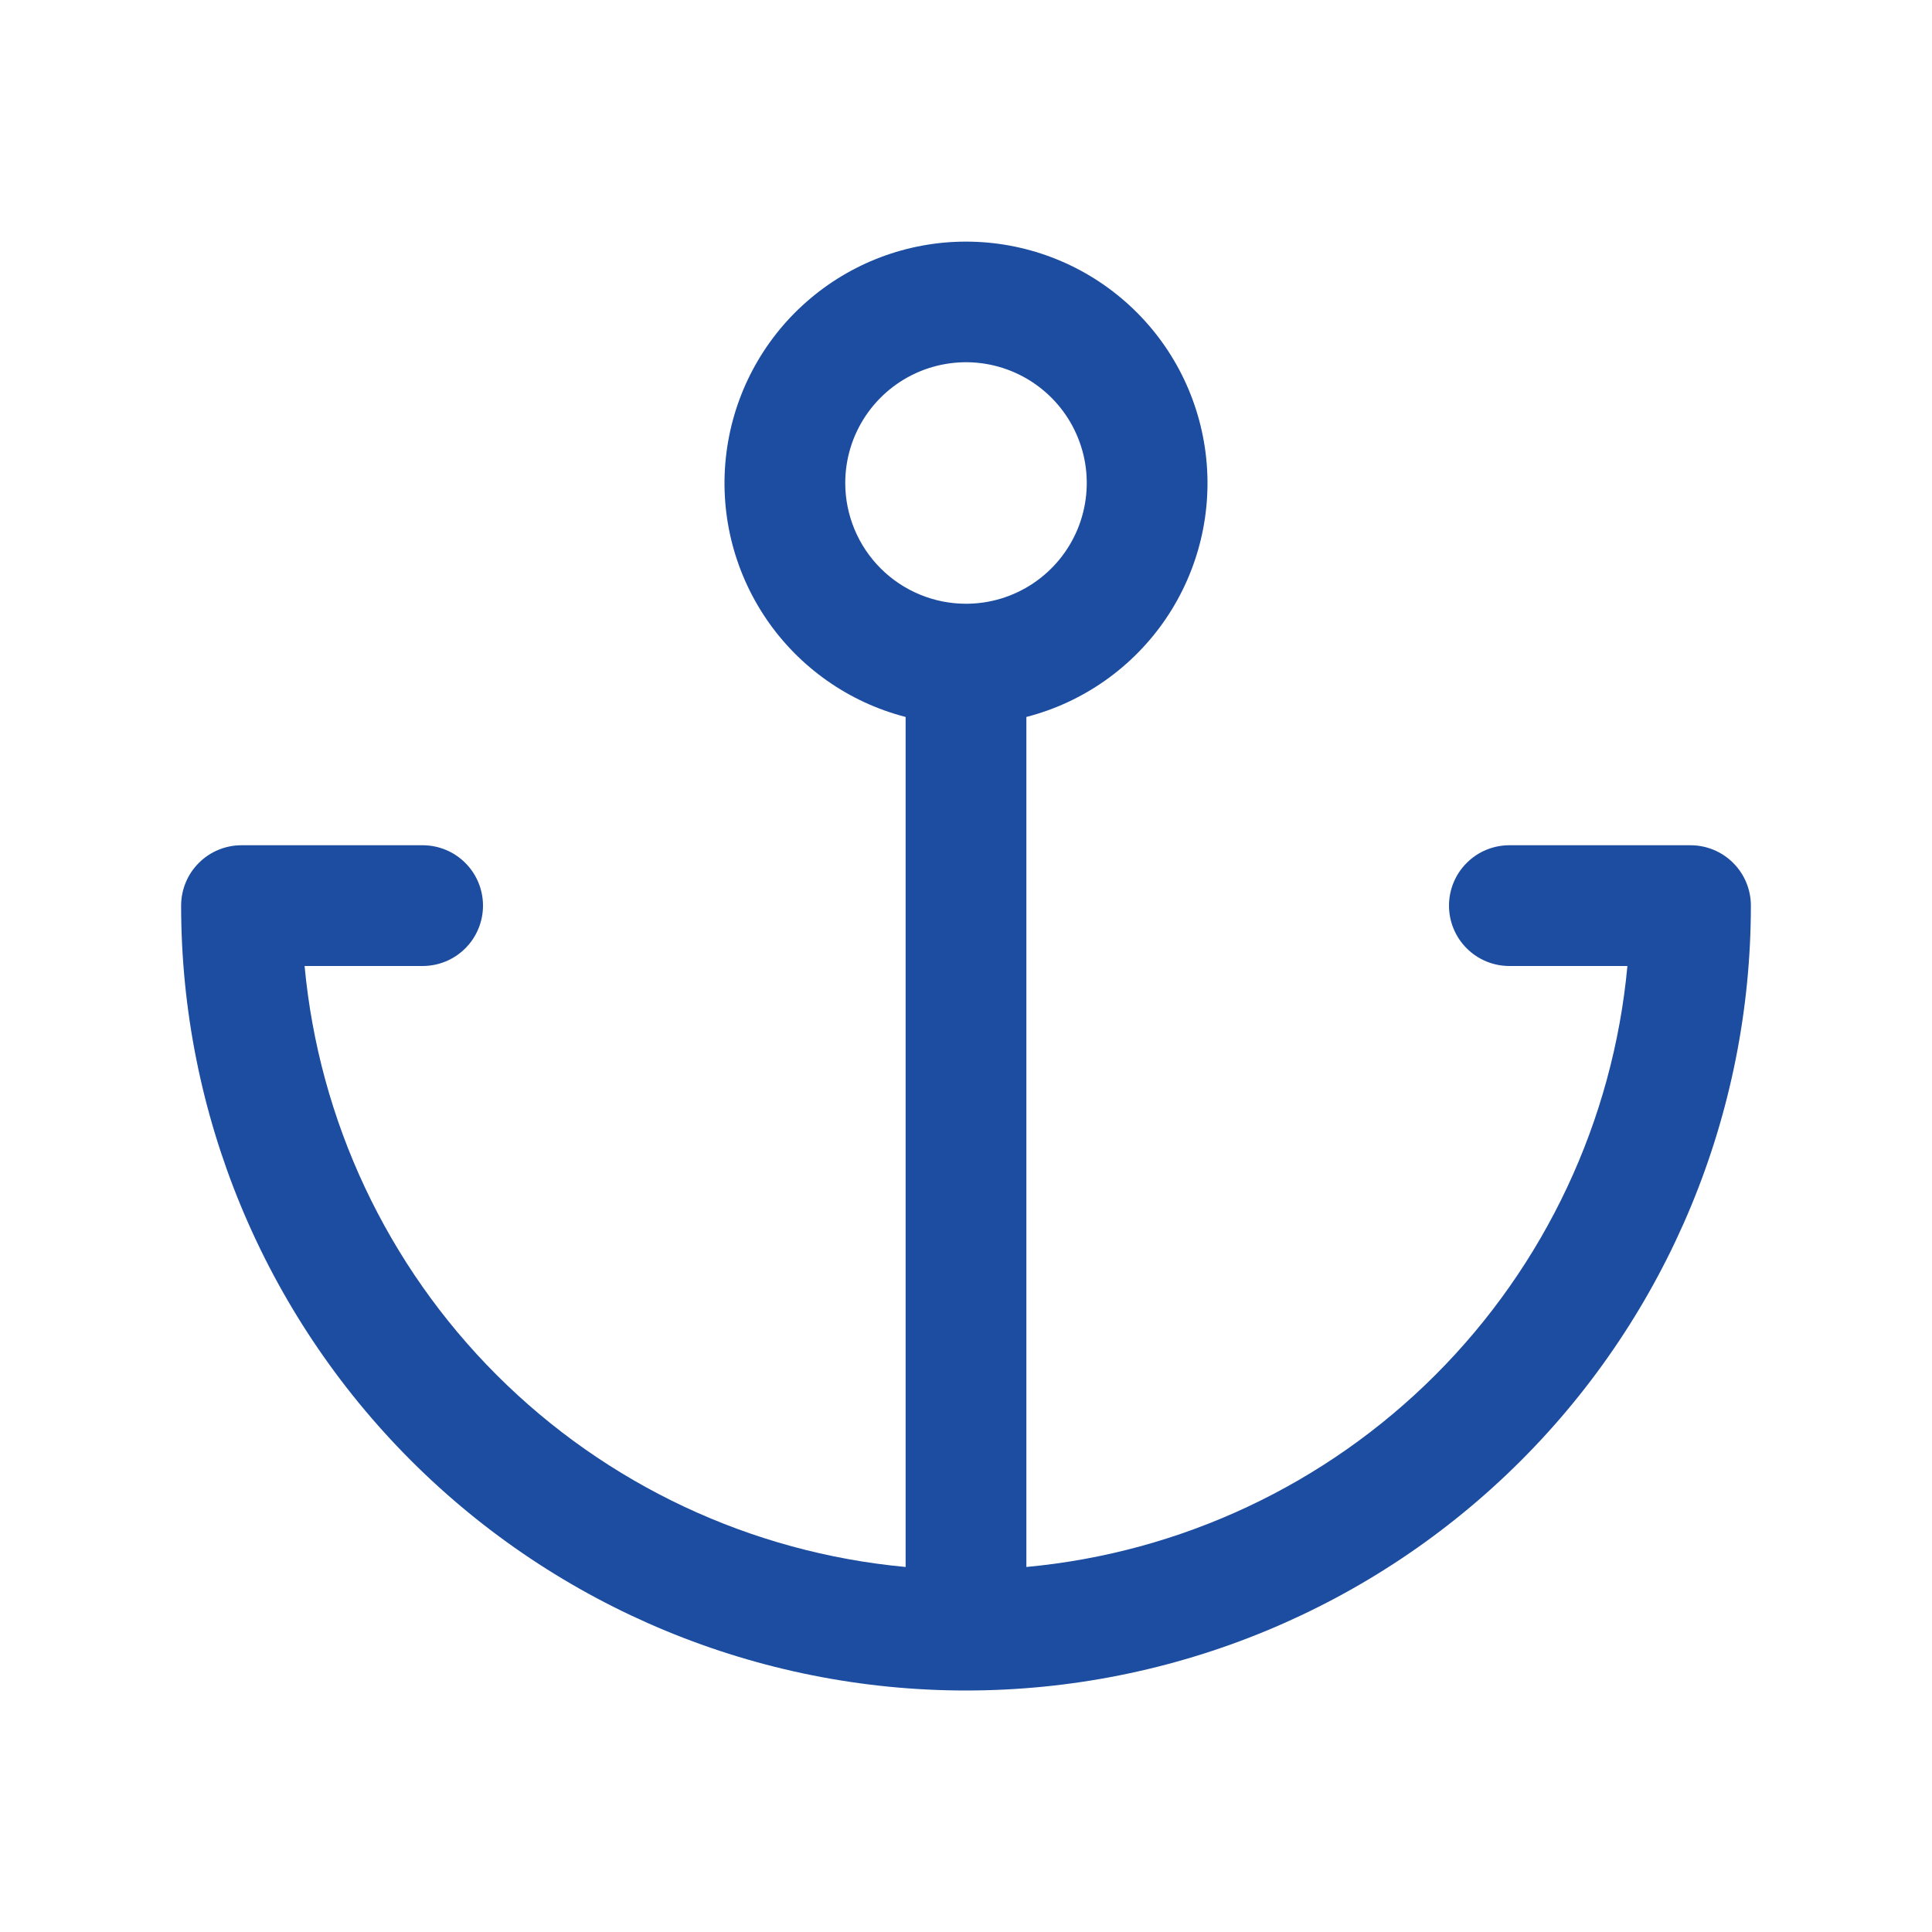 <svg width="32" height="32" viewBox="0 0 32 32" fill="none" xmlns="http://www.w3.org/2000/svg">
<path d="M28 14H25C24.735 14 24.48 14.105 24.293 14.293C24.105 14.48 24 14.735 24 15C24 15.265 24.105 15.52 24.293 15.707C24.48 15.895 24.735 16 25 16H26.955C26.718 18.56 25.592 20.956 23.774 22.774C21.956 24.592 19.56 25.717 17 25.954V11.875C17.943 11.632 18.764 11.053 19.311 10.247C19.857 9.441 20.091 8.464 19.968 7.498C19.845 6.532 19.375 5.644 18.644 5.001C17.914 4.357 16.974 4.002 16 4.002C15.026 4.002 14.086 4.357 13.356 5.001C12.625 5.644 12.155 6.532 12.032 7.498C11.909 8.464 12.143 9.441 12.689 10.247C13.236 11.053 14.057 11.632 15 11.875V25.954C12.44 25.717 10.044 24.592 8.226 22.774C6.408 20.956 5.283 18.56 5.045 16H7C7.265 16 7.52 15.895 7.707 15.707C7.895 15.52 8 15.265 8 15C8 14.735 7.895 14.48 7.707 14.293C7.52 14.105 7.265 14 7 14H4C3.735 14 3.48 14.105 3.293 14.293C3.105 14.48 3 14.735 3 15C3 18.448 4.37 21.754 6.808 24.192C9.246 26.63 12.552 28 16 28C19.448 28 22.754 26.63 25.192 24.192C27.63 21.754 29 18.448 29 15C29 14.735 28.895 14.48 28.707 14.293C28.52 14.105 28.265 14 28 14ZM14 8C14 7.604 14.117 7.218 14.337 6.889C14.557 6.56 14.869 6.304 15.235 6.152C15.6 6.001 16.002 5.961 16.39 6.038C16.778 6.116 17.134 6.306 17.414 6.586C17.694 6.865 17.884 7.222 17.962 7.61C18.039 7.998 17.999 8.4 17.848 8.765C17.696 9.131 17.44 9.443 17.111 9.663C16.782 9.883 16.396 10 16 10C15.47 10 14.961 9.789 14.586 9.414C14.211 9.039 14 8.53 14 8Z" fill="#1C4DA0"/>
</svg>
